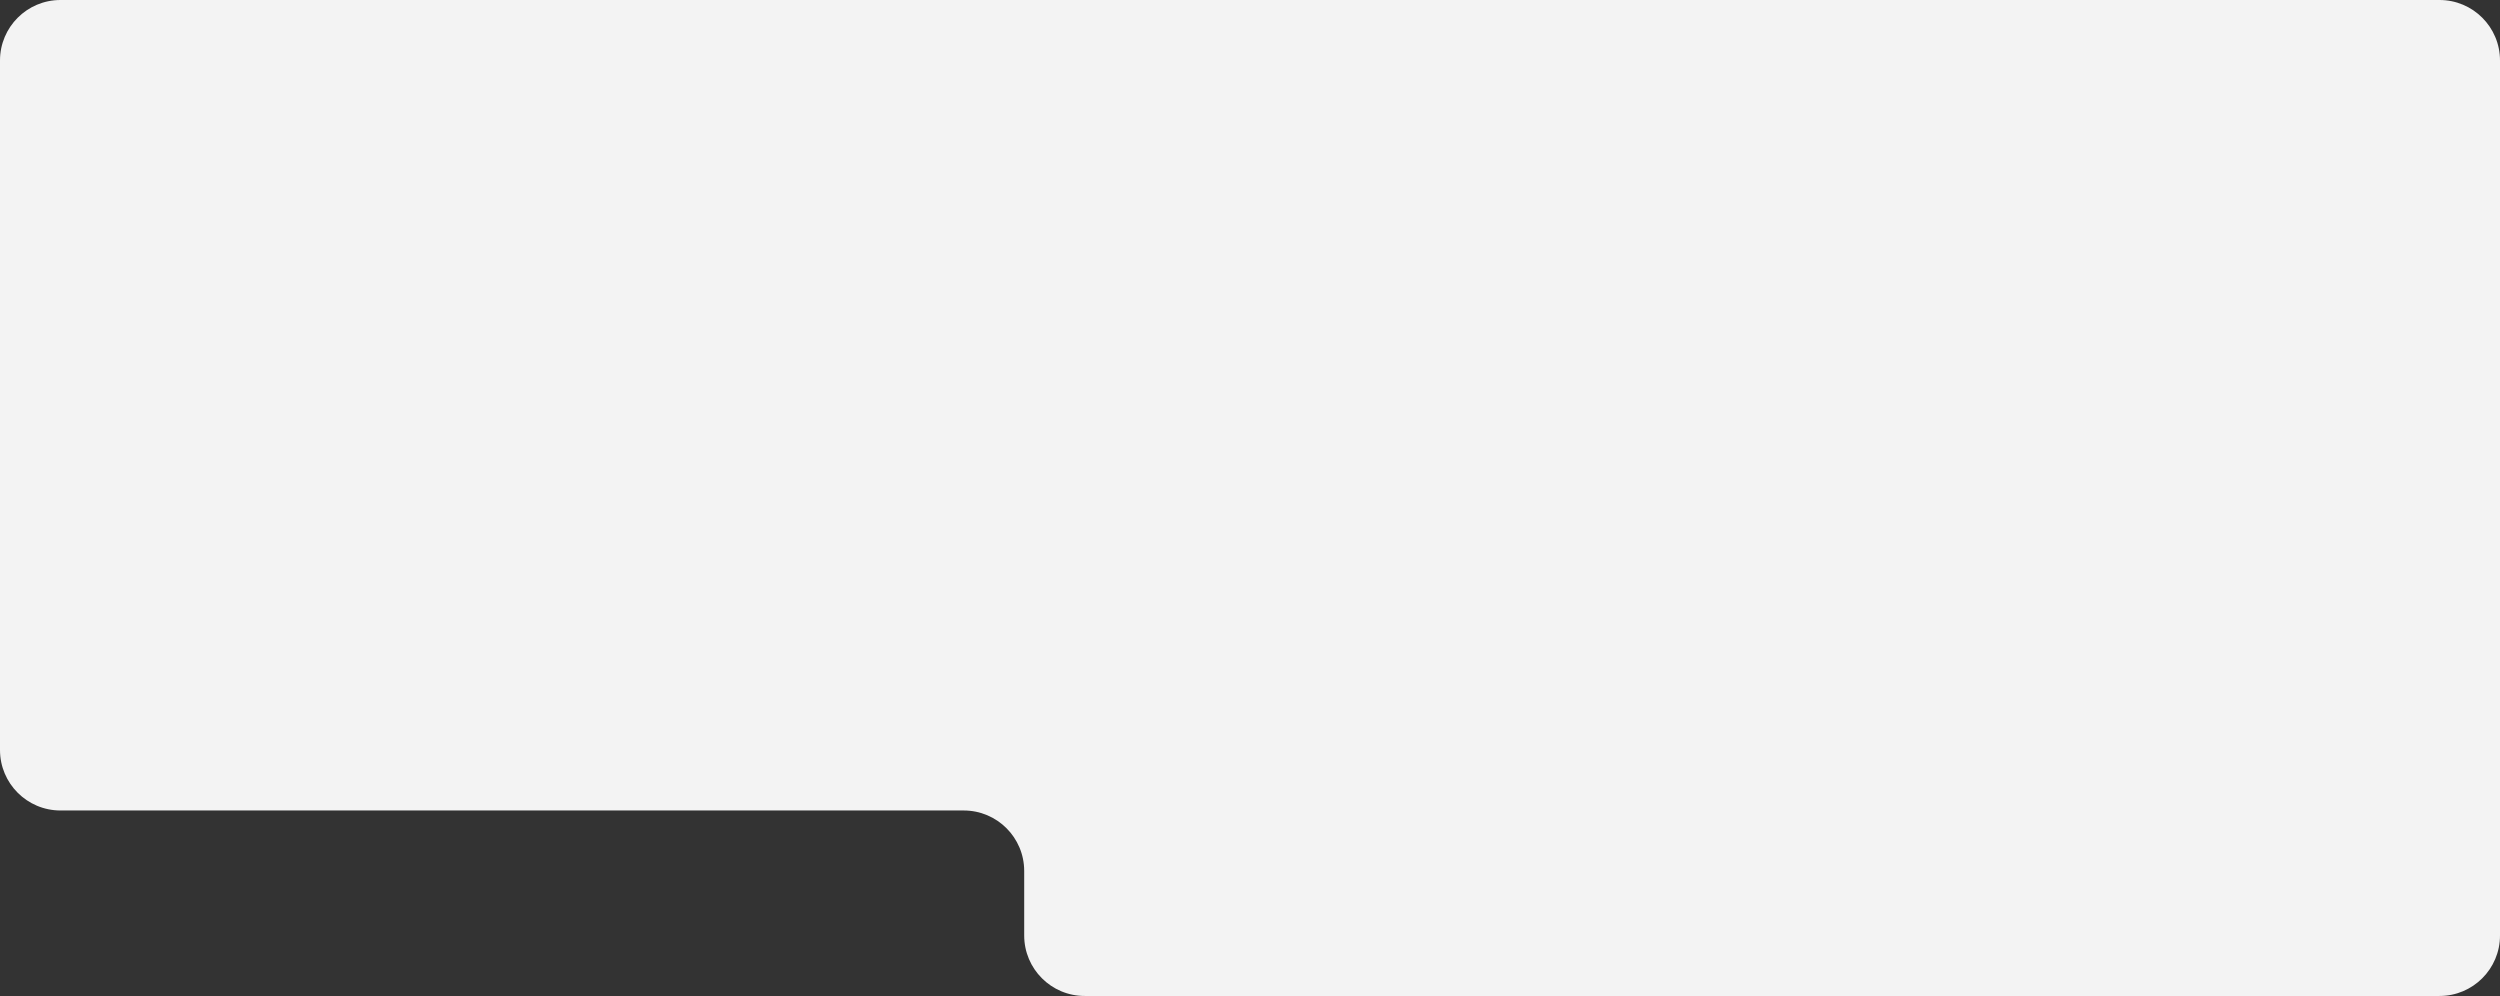 <?xml version="1.0" encoding="UTF-8"?> <svg xmlns="http://www.w3.org/2000/svg" width="620" height="247" viewBox="0 0 620 247" fill="none"><rect x="0" y="0" width="620" height="247" fill="#333333" stroke="none"/><path fill-rule="evenodd" clip-rule="evenodd" d="M15 0C6.716 0 0 6.716 0 15V186C0 194.284 6.716 201 15 201H239C247.284 201 254 207.716 254 216V232C254 240.284 260.716 247 269 247H605C613.284 247 620 240.284 620 232V186V15C620 6.716 613.284 0 605 0H269H15Z" fill="#F3F3F3"></path></svg> 